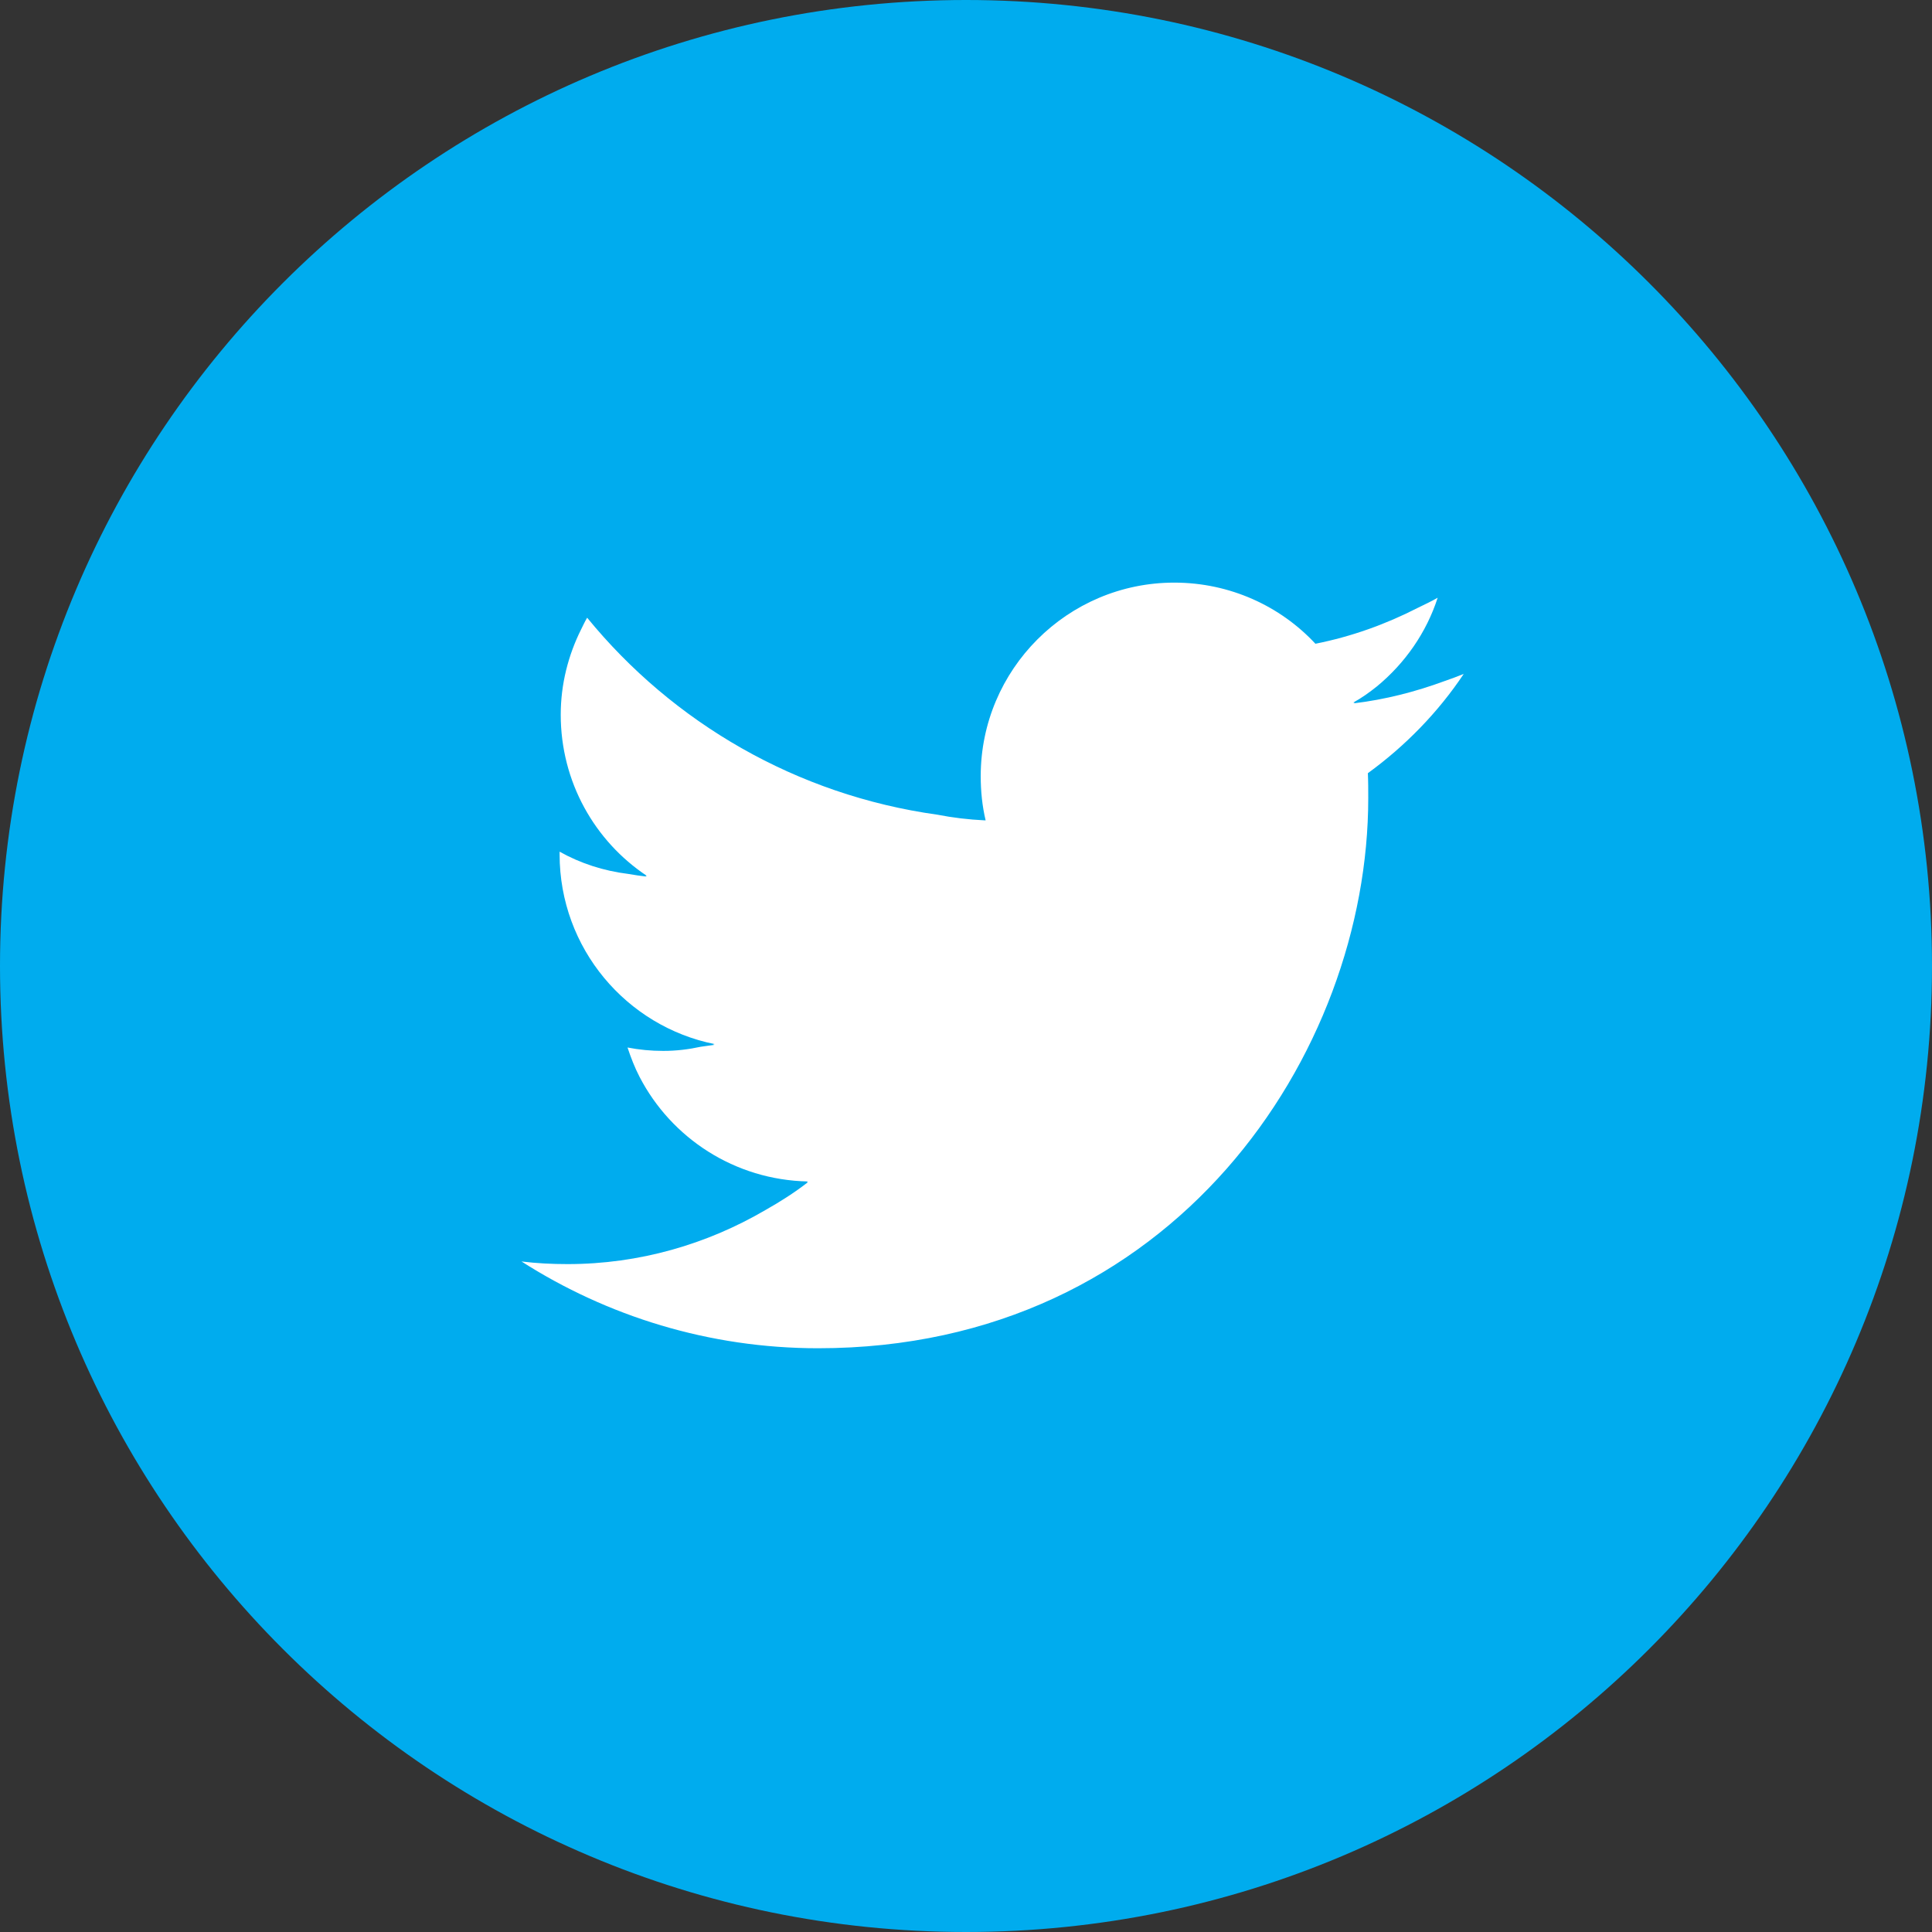 <?xml version="1.0" encoding="utf-8"?>
<!-- Generator: Adobe Illustrator 25.0.0, SVG Export Plug-In . SVG Version: 6.00 Build 0)  -->
<svg version="1.1" id="_x32_" xmlns="http://www.w3.org/2000/svg" xmlns:xlink="http://www.w3.org/1999/xlink" x="0px" y="0px"
	 viewBox="0 0 512 512" style="enable-background:new 0 0 512 512;" xml:space="preserve">
<rect x="0" y="0" width="512" height="512" fill="#333333" stroke="none"/>
<style type="text/css">
	.st0{fill:#FFFFFF;stroke:#000000;stroke-miterlimit:10;}
	.st1{fill:#00ACEE;}
</style>
<g>
	<circle class="st0" cx="262.9" cy="256" r="171.5"/>
	<path class="st1" d="M256,0C114.6,0,0,114.6,0,256s114.6,256,256,256s256-114.6,256-256S397.4,0,256,0z M260.9,217.4
		c0.1,0,0.2,0,0.3,0c-0.9-3.8-1.3-7.7-1.3-11.7c0-28.3,23-51.3,51.3-51.3c14.7,0,28.1,6.2,37.4,16.2c9.6-1.9,18.7-5.2,27.1-9.5
		c1.8-0.9,3.6-1.7,5.3-2.7c-3,9.3-8.7,17.4-16.1,23.5c-2,1.6-4.1,3.1-6.3,4.3c0.2,0,0.3-0.1,0.5-0.1c-0.1,0.1-0.3,0.2-0.4,0.3
		c8.4-1,16.5-3.1,24.1-5.9c1.7-0.6,3.4-1.2,5.1-1.9c-6.8,10.2-15.5,19.1-25.4,26.3c0.1,2.2,0.1,4.4,0.1,6.6
		c0,67.7-51.6,145.8-145.8,145.8c-28.9,0-55.9-8.5-78.6-23c4,0.5,8.1,0.7,12.2,0.7c19.1,0,37-5.3,52.4-14.3
		c3.9-2.2,7.7-4.6,11.3-7.4c-0.1,0-0.2,0-0.3,0c0.1-0.1,0.2-0.1,0.3-0.2c-19.4-0.4-36.2-11.5-44.6-27.7c-1.3-2.5-2.3-5.1-3.2-7.8
		c3.1,0.6,6.2,0.9,9.5,0.9c3.4,0,6.7-0.4,9.9-1.1c1.2-0.2,2.4-0.3,3.6-0.5c-0.2,0-0.3-0.1-0.4-0.1c0.2,0,0.3-0.1,0.5-0.1
		c-23.4-4.7-41.1-25.4-41.1-50.3c0-0.2,0-0.4,0-0.6l0-0.1c5.5,3.1,11.7,5.1,18.2,5.9c1.6,0.3,3.2,0.5,4.8,0.7
		c-0.1-0.1-0.2-0.2-0.3-0.2c0.2,0,0.3,0,0.4,0c-13.8-9.2-22.8-24.9-22.8-42.7c0-8.1,2-15.8,5.4-22.6c0.5-1,1-2.1,1.6-3.1
		c22.7,27.8,55.5,47,92.8,52.2C252.5,216.7,256.7,217.2,260.9,217.4C260.9,217.4,260.9,217.4,260.9,217.4z"/>
</g>
</svg>
